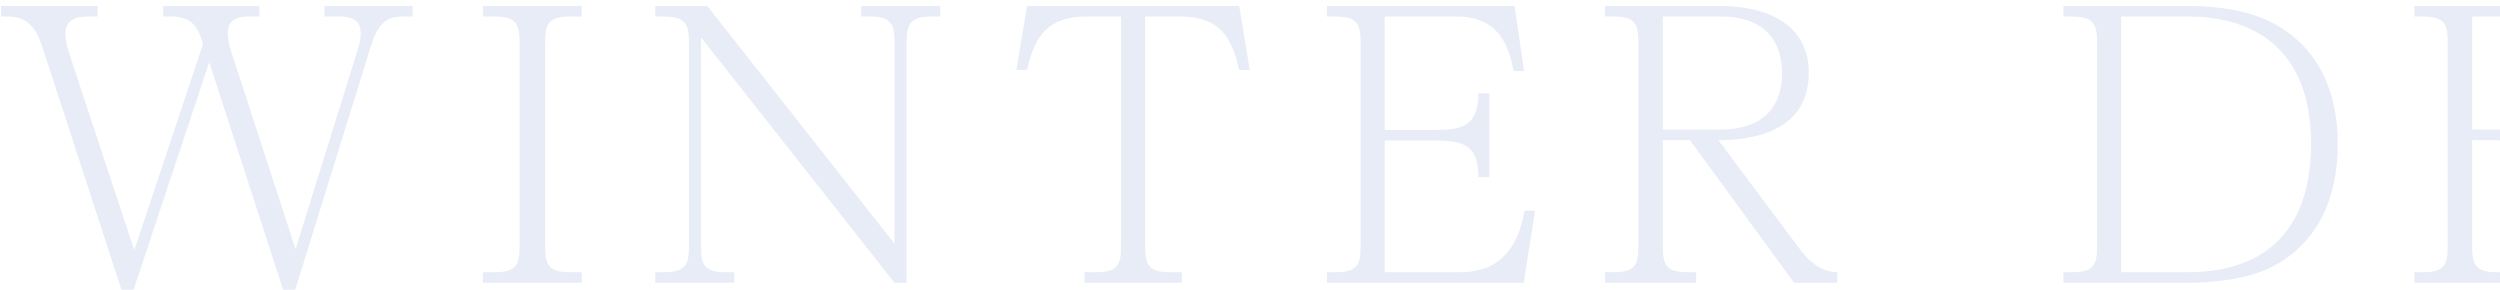 <svg width="663" height="77" viewBox="0 0 663 77" fill="none" xmlns="http://www.w3.org/2000/svg">
<path d="M670.37 37.17L692.098 66.27C693.941 68.695 697.142 72.09 701.895 72.187V75H690.449L662.804 37.17H655.626V65.3C655.626 70.053 656.402 72.187 662.028 72.187H664.453V75H640.3V72.187H642.725C648.448 72.187 649.127 69.956 649.127 65.3V11.271C649.127 6.615 648.448 4.384 642.725 4.384H640.3V1.571H670.661C683.465 1.571 694.329 6.518 694.329 19.322C694.329 35.521 678.227 37.17 670.37 37.17ZM655.626 34.357H670.855C684.435 34.357 687.248 25.821 687.248 19.613C687.248 11.174 682.98 4.384 670.855 4.384H655.626V34.357Z" fill="#88A0D7" fill-opacity="0.2"/>
<path d="M547.218 1.571H580.198C582.623 1.571 594.263 1.571 602.799 6.13C617.349 13.793 619.968 28.44 619.968 37.946C619.968 44.057 619.386 61.905 602.799 70.635C594.36 75.097 581.168 75 580.198 75H547.218V72.187H549.643C555.463 72.187 556.142 69.956 556.142 65.3V11.271C556.142 6.615 555.366 4.384 549.643 4.384H547.218V1.571ZM580.295 4.384H562.544V72.187H580.295C596.106 72.187 612.887 65.3 612.887 38.043C612.887 13.114 597.852 4.384 580.295 4.384Z" fill="#88A0D7" fill-opacity="0.2"/>
<path d="M455.727 37.17L477.455 66.27C479.298 68.695 482.499 72.09 487.252 72.187V75H475.806L448.161 37.17H440.983V65.3C440.983 70.053 441.759 72.187 447.385 72.187H449.81V75H425.657V72.187H428.082C433.805 72.187 434.484 69.956 434.484 65.3V11.271C434.484 6.615 433.805 4.384 428.082 4.384H425.657V1.571H456.018C468.822 1.571 479.686 6.518 479.686 19.322C479.686 35.521 463.584 37.17 455.727 37.17ZM440.983 34.357H456.212C469.792 34.357 472.605 25.821 472.605 19.613C472.605 11.174 468.337 4.384 456.212 4.384H440.983V34.357Z" fill="#88A0D7" fill-opacity="0.2"/>
<path d="M367.226 34.454H381.291C388.76 34.454 392.058 32.514 392.058 24.754H394.968V46.967H392.058C392.058 39.595 389.245 37.267 381.291 37.267H367.226V72.187H387.402C397.49 72.187 402.631 65.882 404.28 55.891H407.093L404.086 75H351.9V72.187H354.325C360.145 72.187 360.824 69.956 360.824 65.3V11.271C360.824 6.615 360.048 4.384 354.325 4.384H351.9V1.571H401.661L404.183 18.837H401.37C400.206 11.95 397.199 4.384 386.432 4.384H367.226V34.454Z" fill="#88A0D7" fill-opacity="0.2"/>
<path d="M272.371 1.571H328.631L331.444 18.546H328.631C326.691 9.816 323.393 4.384 313.014 4.384H303.702V65.3C303.702 70.053 304.478 72.187 310.201 72.187H313.402V75H287.6V72.187H290.801C296.621 72.187 297.3 69.956 297.3 65.3V4.384H288.085C277.997 4.384 274.408 9.428 272.371 18.546H269.558L272.371 1.571Z" fill="#88A0D7" fill-opacity="0.2"/>
<path d="M173.785 1.571H187.559L237.223 64.621V11.271C237.223 6.712 236.544 4.384 230.821 4.384H228.396V1.571H249.348V4.384H246.923C241.103 4.384 240.424 6.809 240.424 11.271V75H237.223L185.91 9.913V65.3C185.91 70.053 186.686 72.187 192.312 72.187H194.737V75H173.785V72.187H176.21C181.933 72.187 182.709 69.956 182.709 65.3V11.271C182.709 6.615 181.933 4.384 176.21 4.384H173.785V1.571Z" fill="#88A0D7" fill-opacity="0.2"/>
<path d="M128.084 1.571H154.274V4.384H151.073C145.156 4.384 144.574 6.809 144.574 11.271V65.3C144.574 70.053 145.35 72.187 151.073 72.187H154.274V75H128.084V72.187H131.285C137.105 72.187 137.784 69.956 137.784 65.3V11.271C137.784 6.615 137.105 4.384 131.285 4.384H128.084V1.571Z" fill="#88A0D7" fill-opacity="0.2"/>
<path d="M45.597 4.384H43.269V1.571H68.78V4.384H65.967C64.415 4.384 60.438 4.481 60.438 8.652C60.438 9.913 60.632 11.562 61.02 12.726L78.383 66.076L95.067 12.532C95.261 11.853 95.649 10.592 95.649 8.749C95.649 6.421 94.679 4.384 90.023 4.384H86.046V1.571H109.423V4.384H106.61C102.051 4.384 100.014 6.906 98.365 12.241L78.286 76.843H75.085L55.491 16.509L35.412 76.843H32.211L11.356 12.823C10.192 9.137 8.252 4.384 2.335 4.384H0.298V1.571H25.906V4.384H23.19C21.056 4.384 17.37 4.772 17.37 8.846C17.37 10.204 17.661 11.95 18.049 13.211L35.606 66.367L53.842 11.659C52.678 7.973 51.417 4.384 45.597 4.384Z" fill="#88A0D7" fill-opacity="0.2"/>
</svg>
